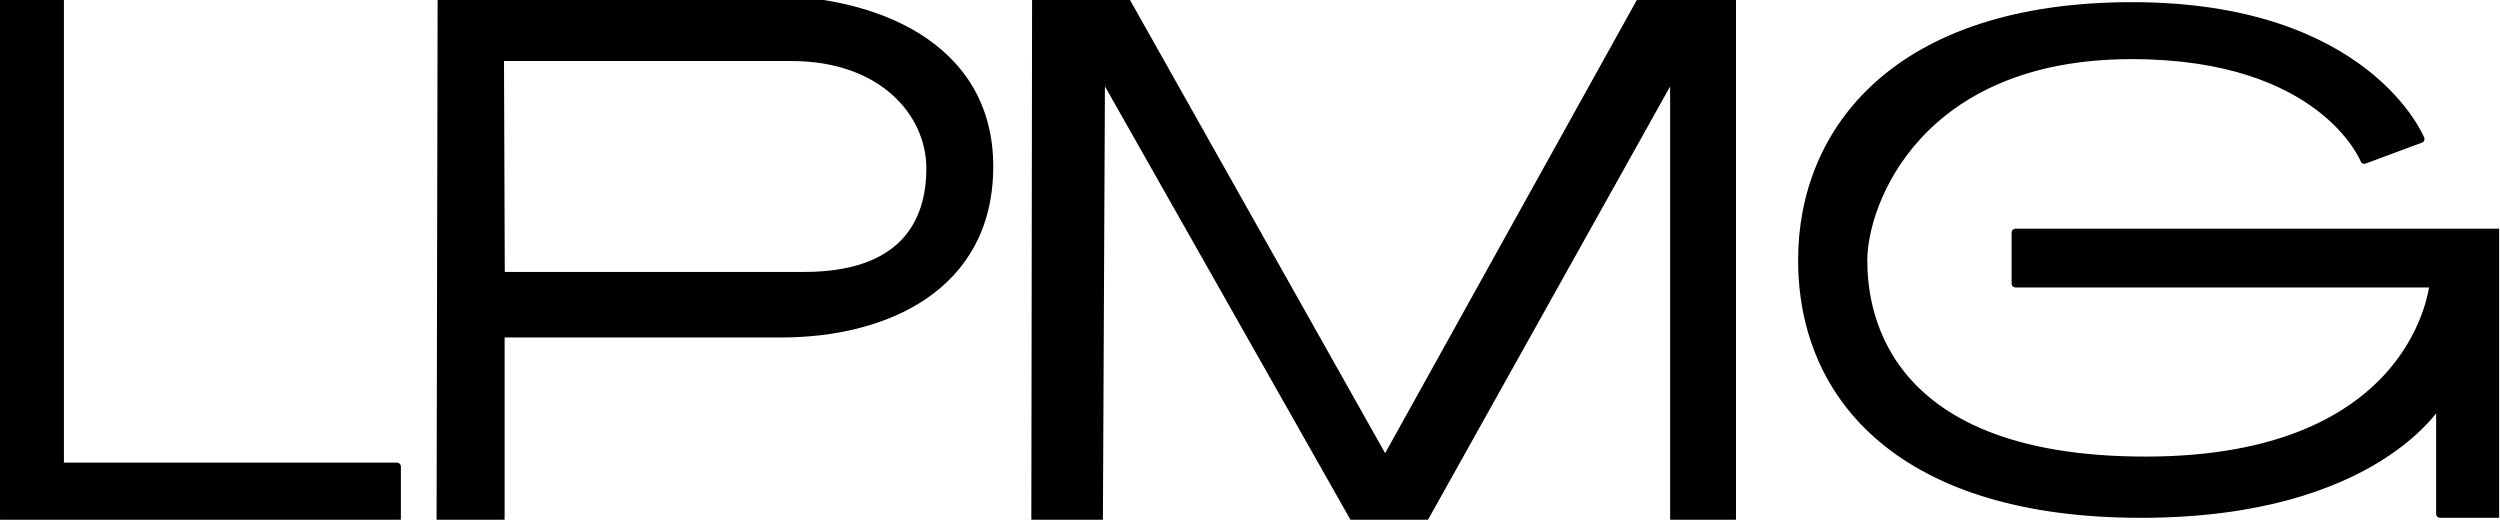 <?xml version="1.0" encoding="UTF-8" standalone="no"?>
<!DOCTYPE svg PUBLIC "-//W3C//DTD SVG 1.1//EN" "http://www.w3.org/Graphics/SVG/1.1/DTD/svg11.dtd">
<svg width="100%" height="100%" viewBox="0 0 320 67" version="1.1" xmlns="http://www.w3.org/2000/svg" xmlns:xlink="http://www.w3.org/1999/xlink" xml:space="preserve" xmlns:serif="http://www.serif.com/" style="fill-rule:evenodd;clip-rule:evenodd;stroke-linecap:round;stroke-linejoin:round;stroke-miterlimit:1.5;">
    <rect id="Artboard1" x="0" y="0" width="319.887" height="66.523" style="fill:none;"/>
    <g>
        <clipPath id="_clip1">
            <rect x="0" y="0" width="319.887" height="66.523"/>
        </clipPath>
        <g clip-path="url(#_clip1)">
            <g transform="matrix(0.361,0,0,0.361,-30.386,-157.762)">
                <path d="M240.721,436.859L356.263,436.859C393.956,436.859 434.964,452.961 434.964,496.016C434.964,539.07 397.776,555.284 361.268,555.284L261.711,555.284L261.711,621.07L240.357,621.07L240.721,436.859ZM261.487,457.268L261.768,534.82L369.263,534.82C404.083,534.82 414.016,516.359 414.016,496.721C414.016,477.083 397.031,457.268 364.854,457.268L261.487,457.268Z" style="stroke:black;stroke-width:2.77px;"/>
            </g>
            <g transform="matrix(0.361,0,0,0.361,-30.386,-157.762)">
                <path d="M84.143,436.859L105.448,436.859L105.448,602.435L224.927,602.435L224.927,621.07L85.07,621.07L84.143,436.859Z" style="stroke:black;stroke-width:2.77px;"/>
            </g>
            <g transform="matrix(0.361,0,0,0.361,-30.386,-157.762)">
                <path d="M451.503,436.859L483.164,436.859L575.31,600.542L666.214,436.859L698.318,436.859L698.318,621.07L677.737,621.07L677.737,462.344L589.047,621.07L564.466,621.07L474.586,462.414L473.848,621.07L451.237,621.07L451.503,436.859Z" style="stroke:black;stroke-width:2.77px;"/>
            </g>
            <g transform="matrix(0.361,0,0,0.353,-30.386,-153.445)">
                <path d="M942.437,485.115C942.437,485.115 923.544,436.859 840.164,436.859C756.784,436.859 723.117,481.773 723.117,528.965C723.117,579.711 759.448,621.07 843.237,621.07C927.026,621.07 949.339,580.128 949.339,580.128L949.339,621.07L969.945,621.07L969.945,519L798.812,519L798.812,537.544L947.005,537.544C947.005,537.544 941.832,601.633 844.903,601.633C747.973,601.633 744.885,543.35 744.885,528.965C744.885,508.477 764.187,454.742 840.029,454.742C907.94,454.742 922.479,492.69 922.479,492.69L942.437,485.115Z" style="stroke:black;stroke-width:2.77px;"/>
            </g>
        </g>
    </g>
</svg>

